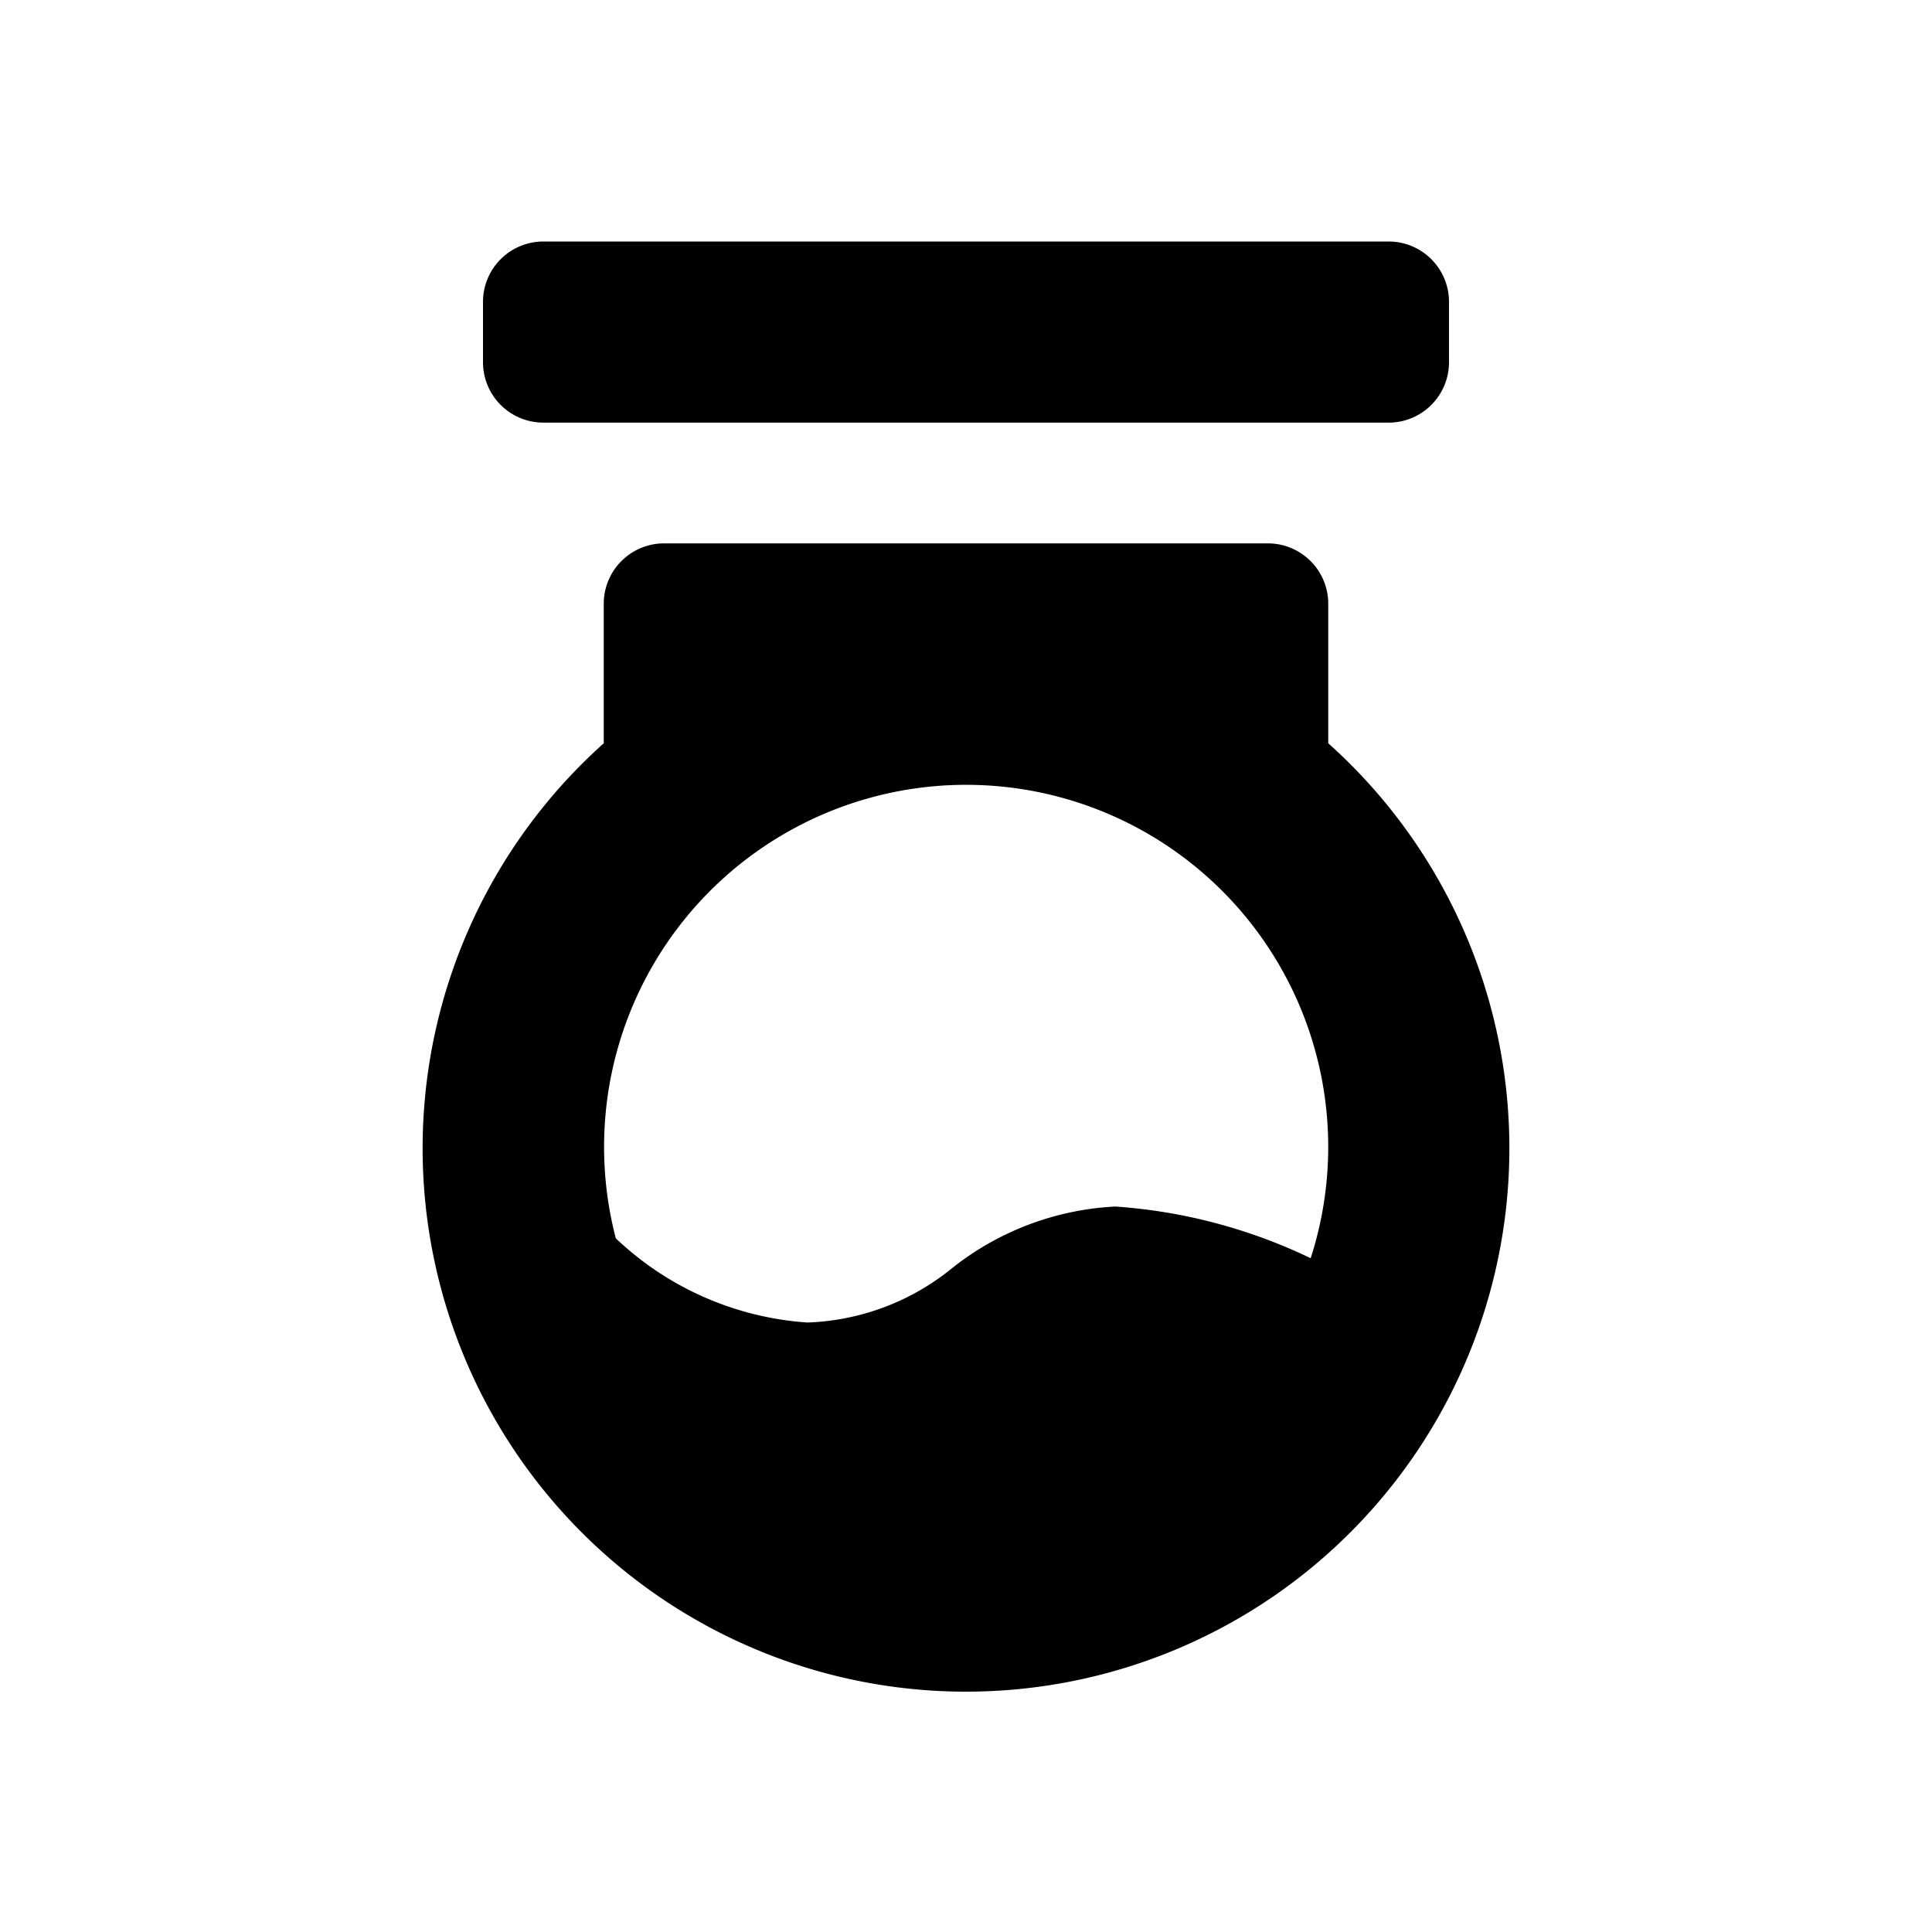 <svg id="glyphicons-basic" xmlns="http://www.w3.org/2000/svg" viewBox="0 0 32 32">
  <path id="waste-pipe" d="M22,12.311V10a1,1,0,0,0-1-1H11a1,1,0,0,0-1,1v2.311a9,9,0,1,0,12,0Zm-.291,8.529a8.873,8.873,0,0,0-3.233-.856,4.721,4.721,0,0,0-2.708,1.022,4.01,4.01,0,0,1-2.396.899A5.109,5.109,0,0,1,10.2,20.511a5.997,5.997,0,1,1,11.509.329ZM8,6V5A1,1,0,0,1,9,4H23a1,1,0,0,1,1,1V6a1,1,0,0,1-1,1H9A1,1,0,0,1,8,6Z"/>
</svg>
